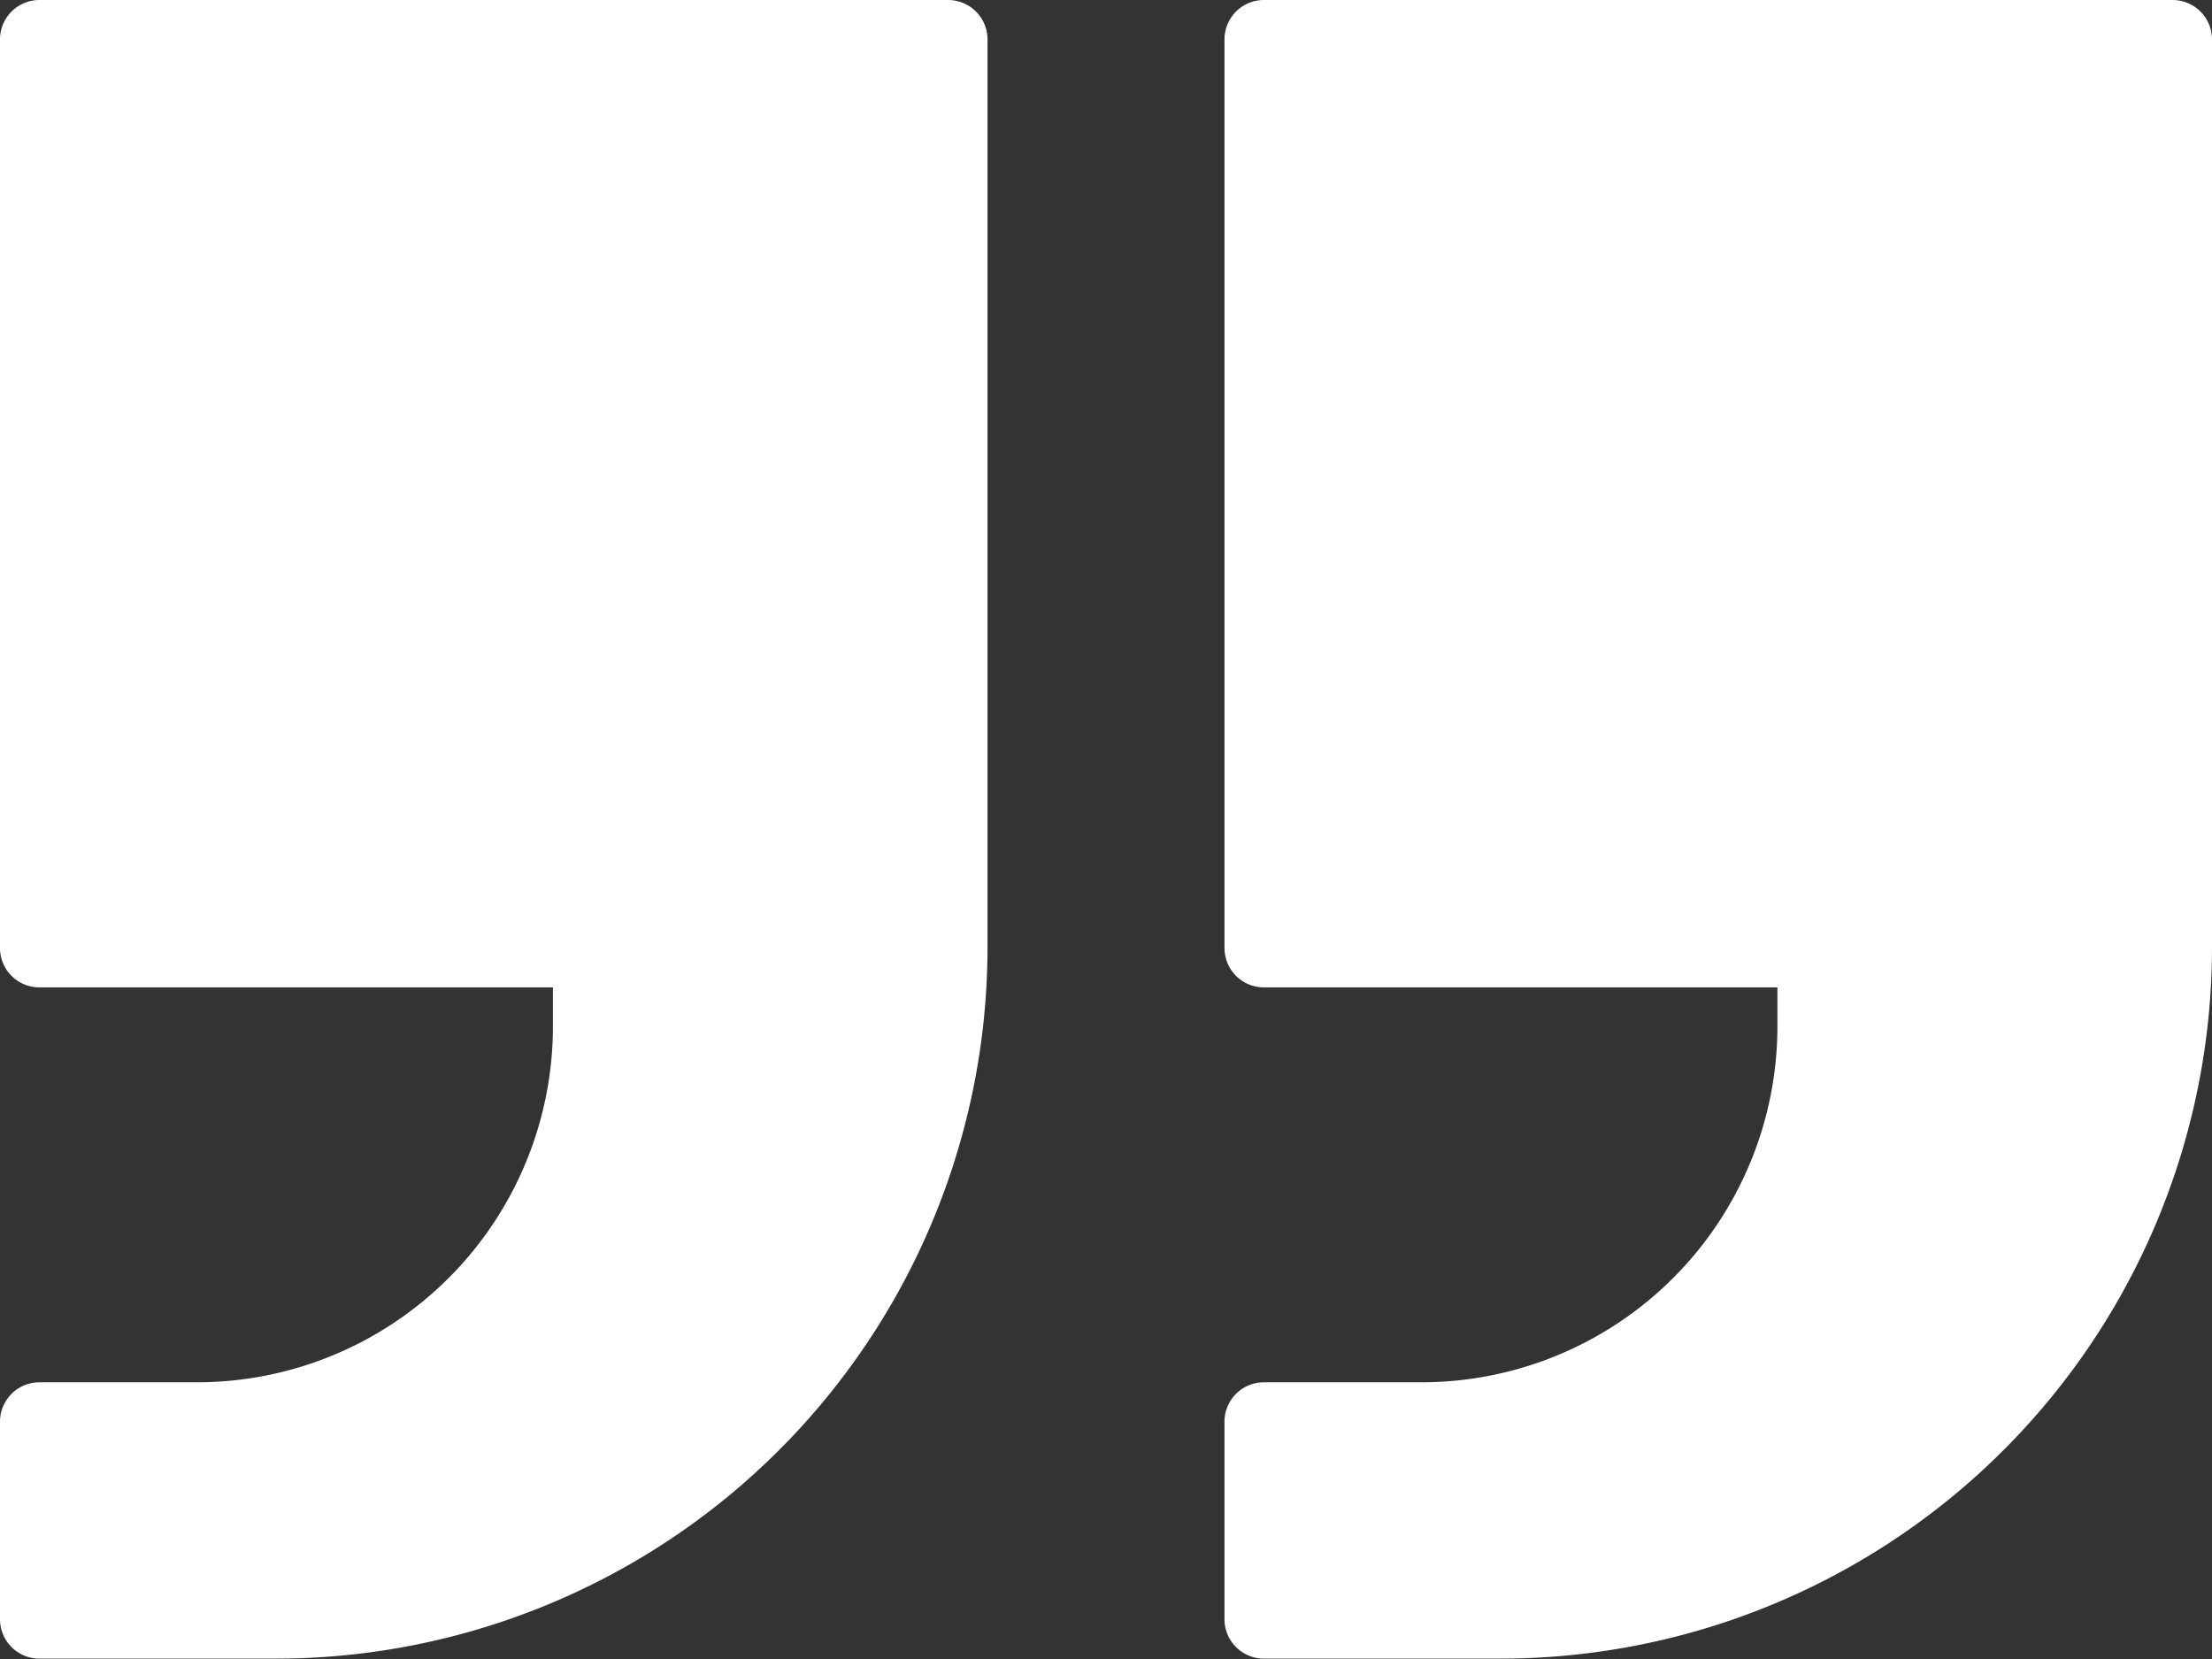 <?xml version="1.0" encoding="UTF-8"?>
<svg xmlns="http://www.w3.org/2000/svg" width="39.289" height="29.467" viewBox="0 0 39.289 29.467">
  <rect x="0" y="0" width="39.289" height="29.467" fill="#333333" stroke="none"/>
  <g id="noun_Quote_2898411" transform="translate(-12 -19)">
    <g id="Group_1255" data-name="Group 1255" transform="translate(12 19)">
      <path id="Path_830" data-name="Path 830" d="M28.838,19H12.7a.7.7,0,0,0-.7.7V35.838a.7.7,0,0,0,.7.7h9.121v.7a6.324,6.324,0,0,1-6.314,6.314H12.7a.7.7,0,0,0-.7.7v3.508a.7.7,0,0,0,.7.7h4.21A12.643,12.643,0,0,0,29.54,35.838V19.7A.7.7,0,0,0,28.838,19Z" transform="translate(-12 -19)" fill="#fff"></path>
    </g>
    <g id="Group_1256" data-name="Group 1256" transform="translate(33.749 19)">
      <path id="Path_831" data-name="Path 831" d="M59.838,19H43.7a.7.7,0,0,0-.7.7V35.838a.7.7,0,0,0,.7.7h9.121v.7a6.324,6.324,0,0,1-6.314,6.314H43.7a.7.7,0,0,0-.7.7v3.508a.7.7,0,0,0,.7.7h4.21A12.643,12.643,0,0,0,60.54,35.838V19.7A.7.7,0,0,0,59.838,19Z" transform="translate(-43 -19)" fill="#fff"></path>
    </g>
  </g>
</svg>
